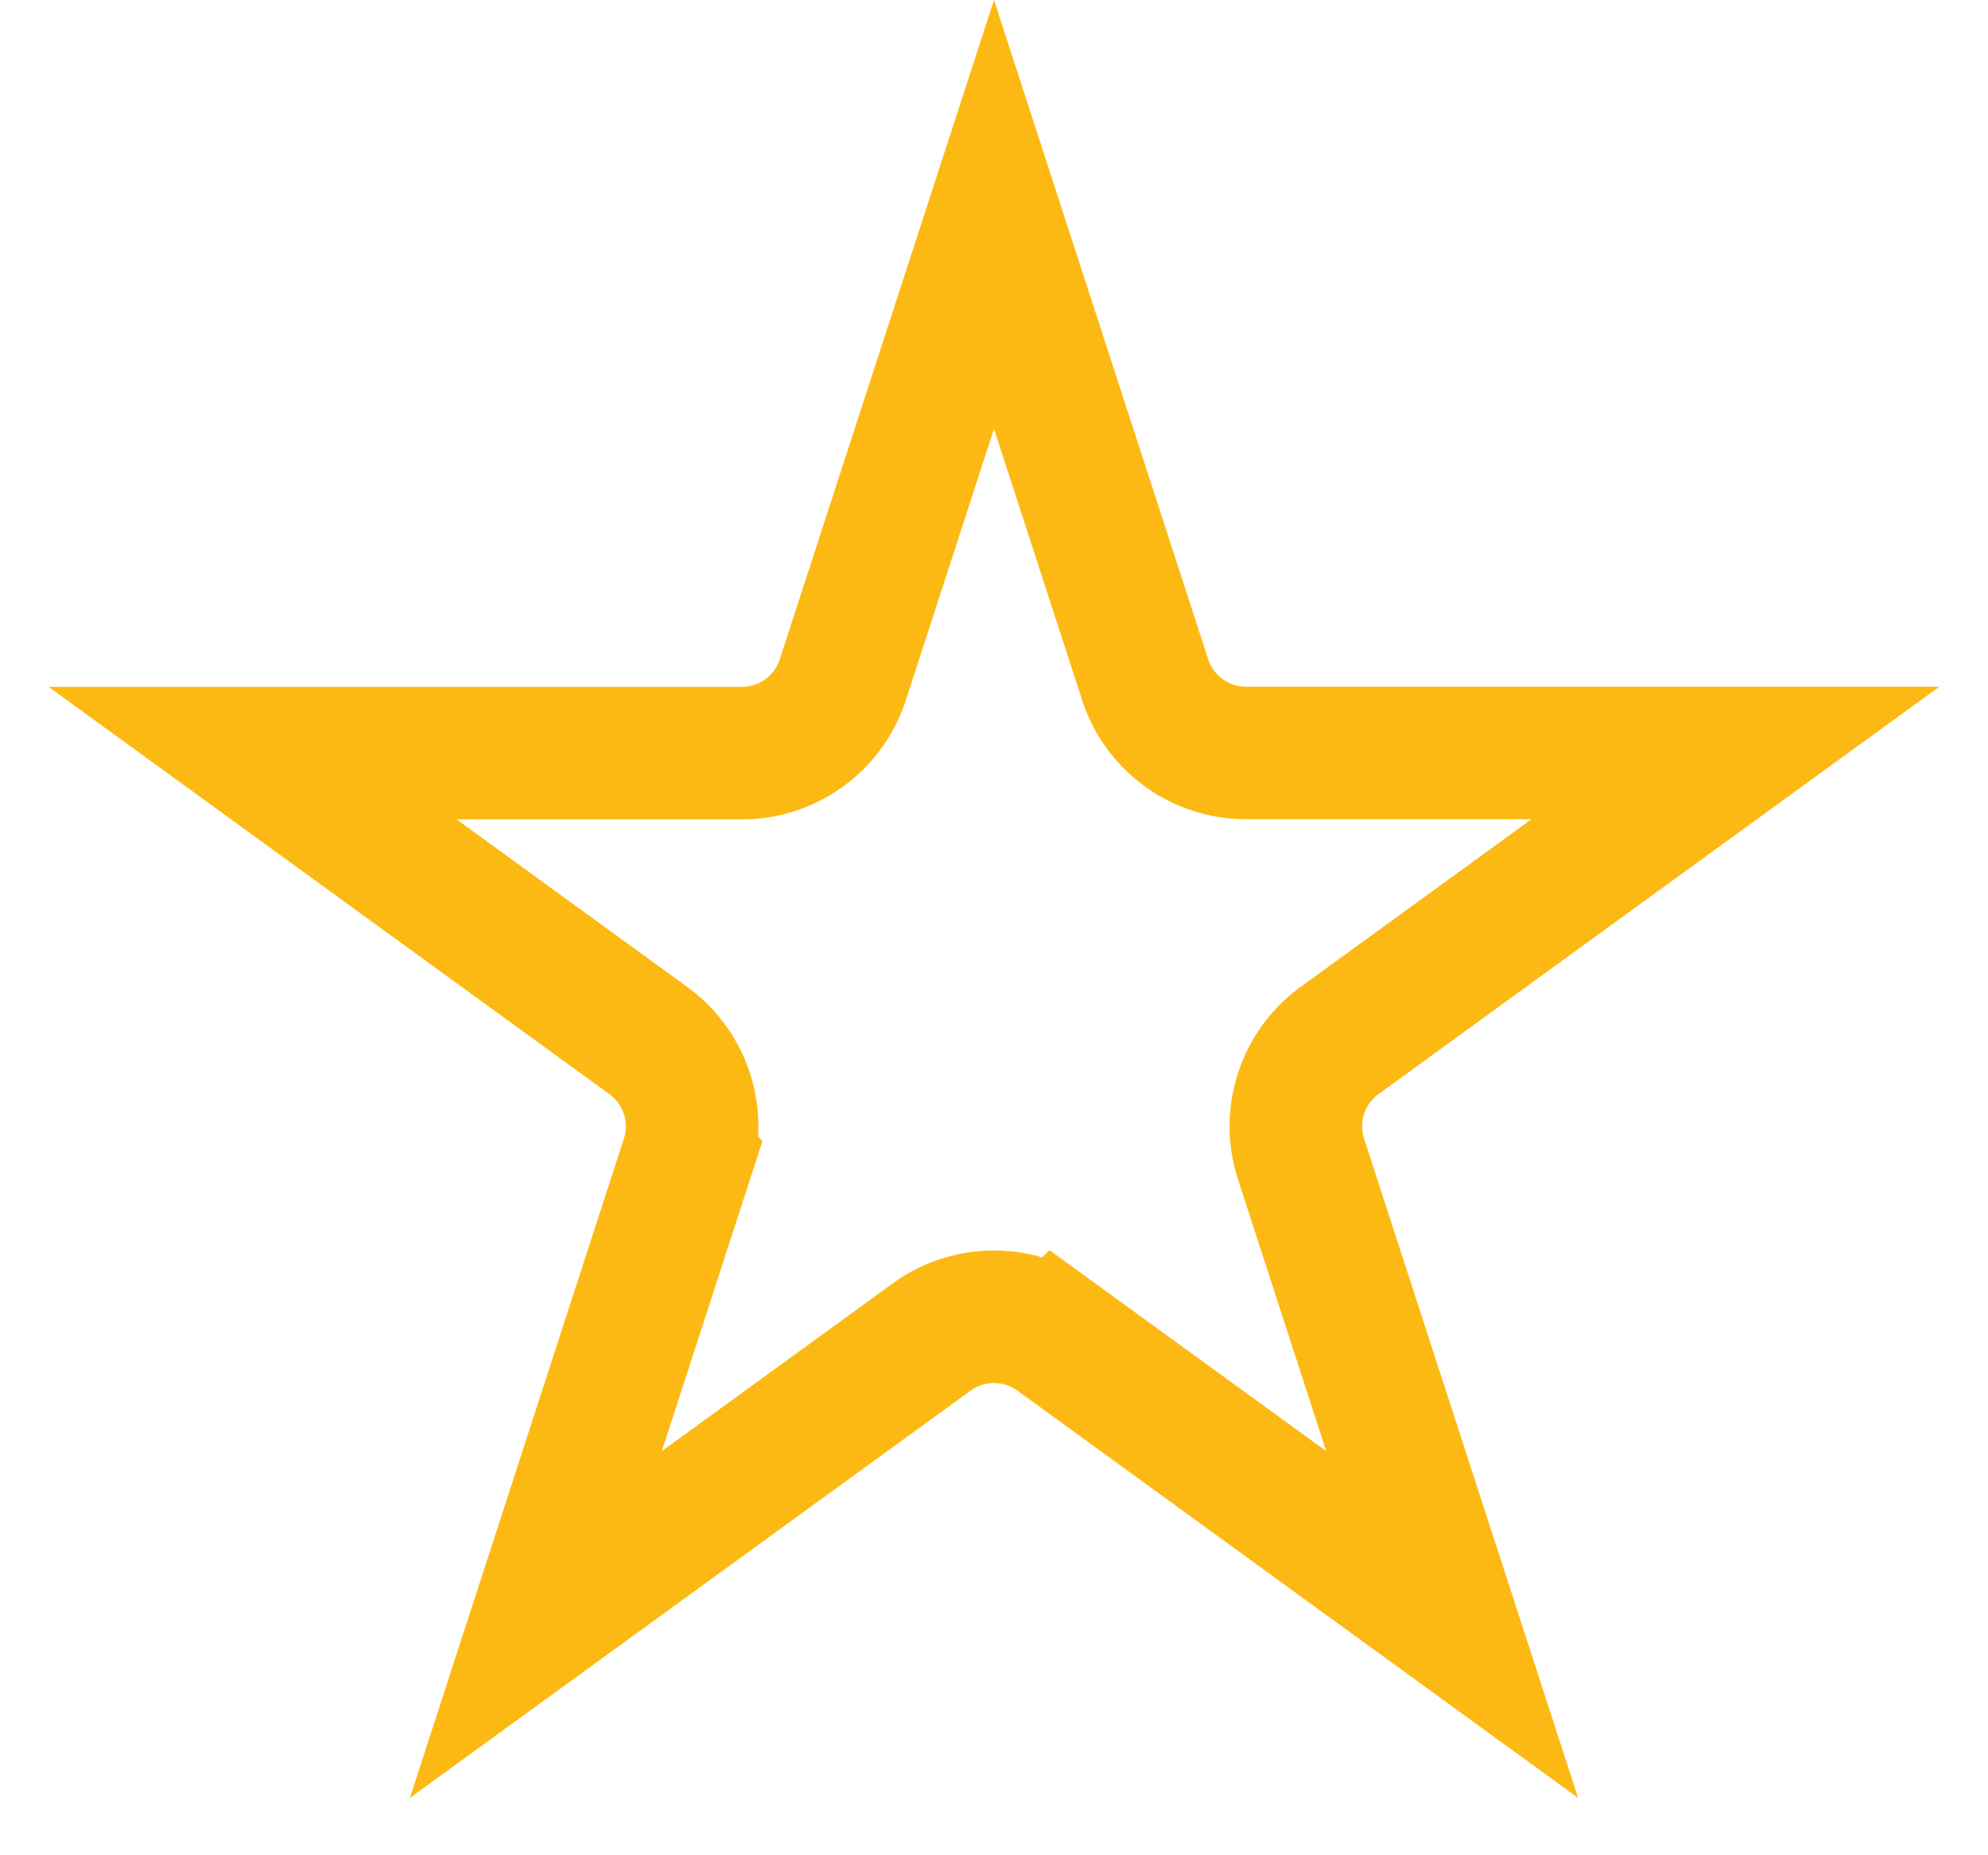 <svg xmlns="http://www.w3.org/2000/svg" width="15" height="14" fill="none" viewBox="0 0 15 14"><path stroke="#FDB913" d="M6.359 5.13 7.5 1.618 8.641 5.13a.8.8 0 0 0 .76.552h3.693l-2.987 2.17a.8.8 0 0 0-.29.895l1.14 3.512-2.987-2.17a.8.8 0 0 0-.94 0l-2.987 2.17 1.14-3.512a.8.8 0 0 0-.29-.894l-2.987-2.17h3.692a.8.8 0 0 0 .761-.553Z"/></svg>